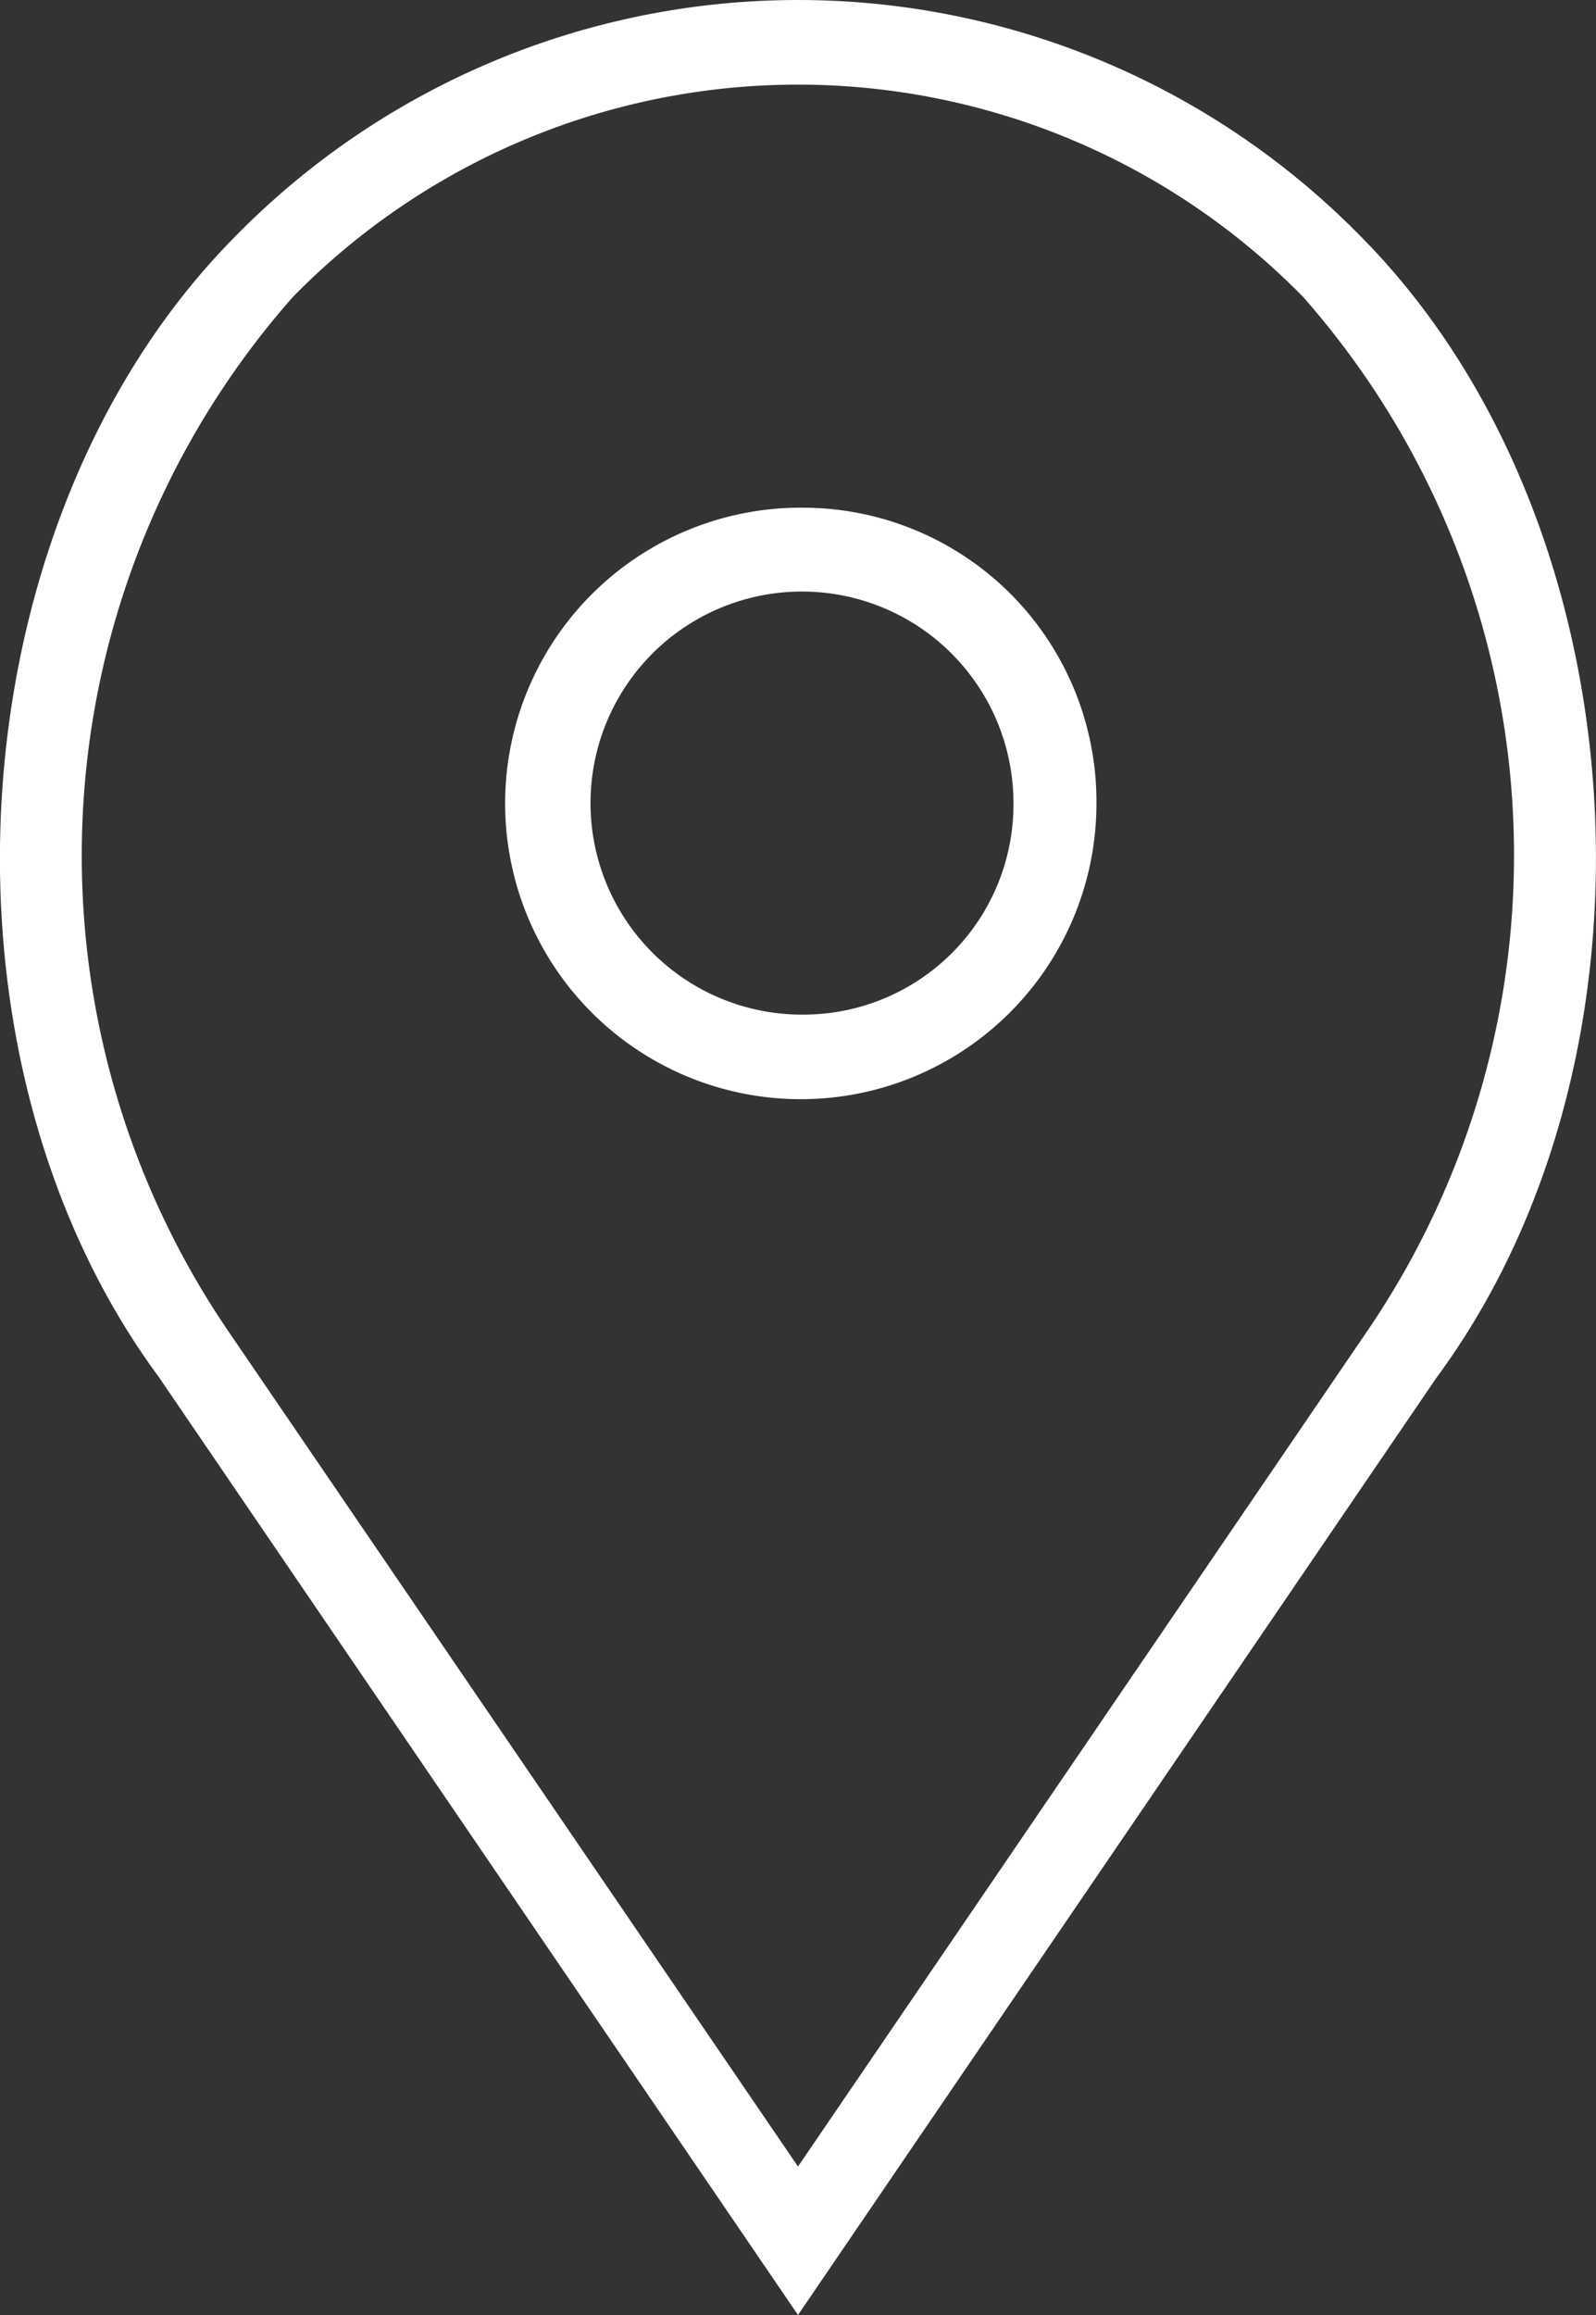 <?xml version="1.0" encoding="UTF-8"?> <svg xmlns="http://www.w3.org/2000/svg" width="20" height="29" viewBox="0 0 20 29"><rect x="0" y="0" width="20" height="29" fill="#333333" stroke="none"/> <defs> <style> .cls-1 { fill: #fff; fill-rule: evenodd; } </style> </defs> <path id="location" class="cls-1" d="M1306.09,9643.36a3.705,3.705,0,1,0,3.65,3.7A3.681,3.681,0,0,0,1306.09,9643.36Zm0,6.35a2.65,2.65,0,1,1,2.61-2.65A2.633,2.633,0,0,1,1306.09,9649.71Zm6.98-9.73a9.877,9.877,0,0,0-14.14,0c-3.5,3.55-3.93,10.22-.94,14.27L1306,9666l8-11.74C1317,9650.2,1316.57,9643.53,1313.07,9639.98Zm0.08,13.67-7.15,10.49-7.17-10.51a10.58,10.58,0,0,1,.84-12.91,8.862,8.862,0,0,1,12.66,0A10.577,10.577,0,0,1,1313.15,9653.65Z" transform="translate(-1296 -9637)"></path> </svg> 